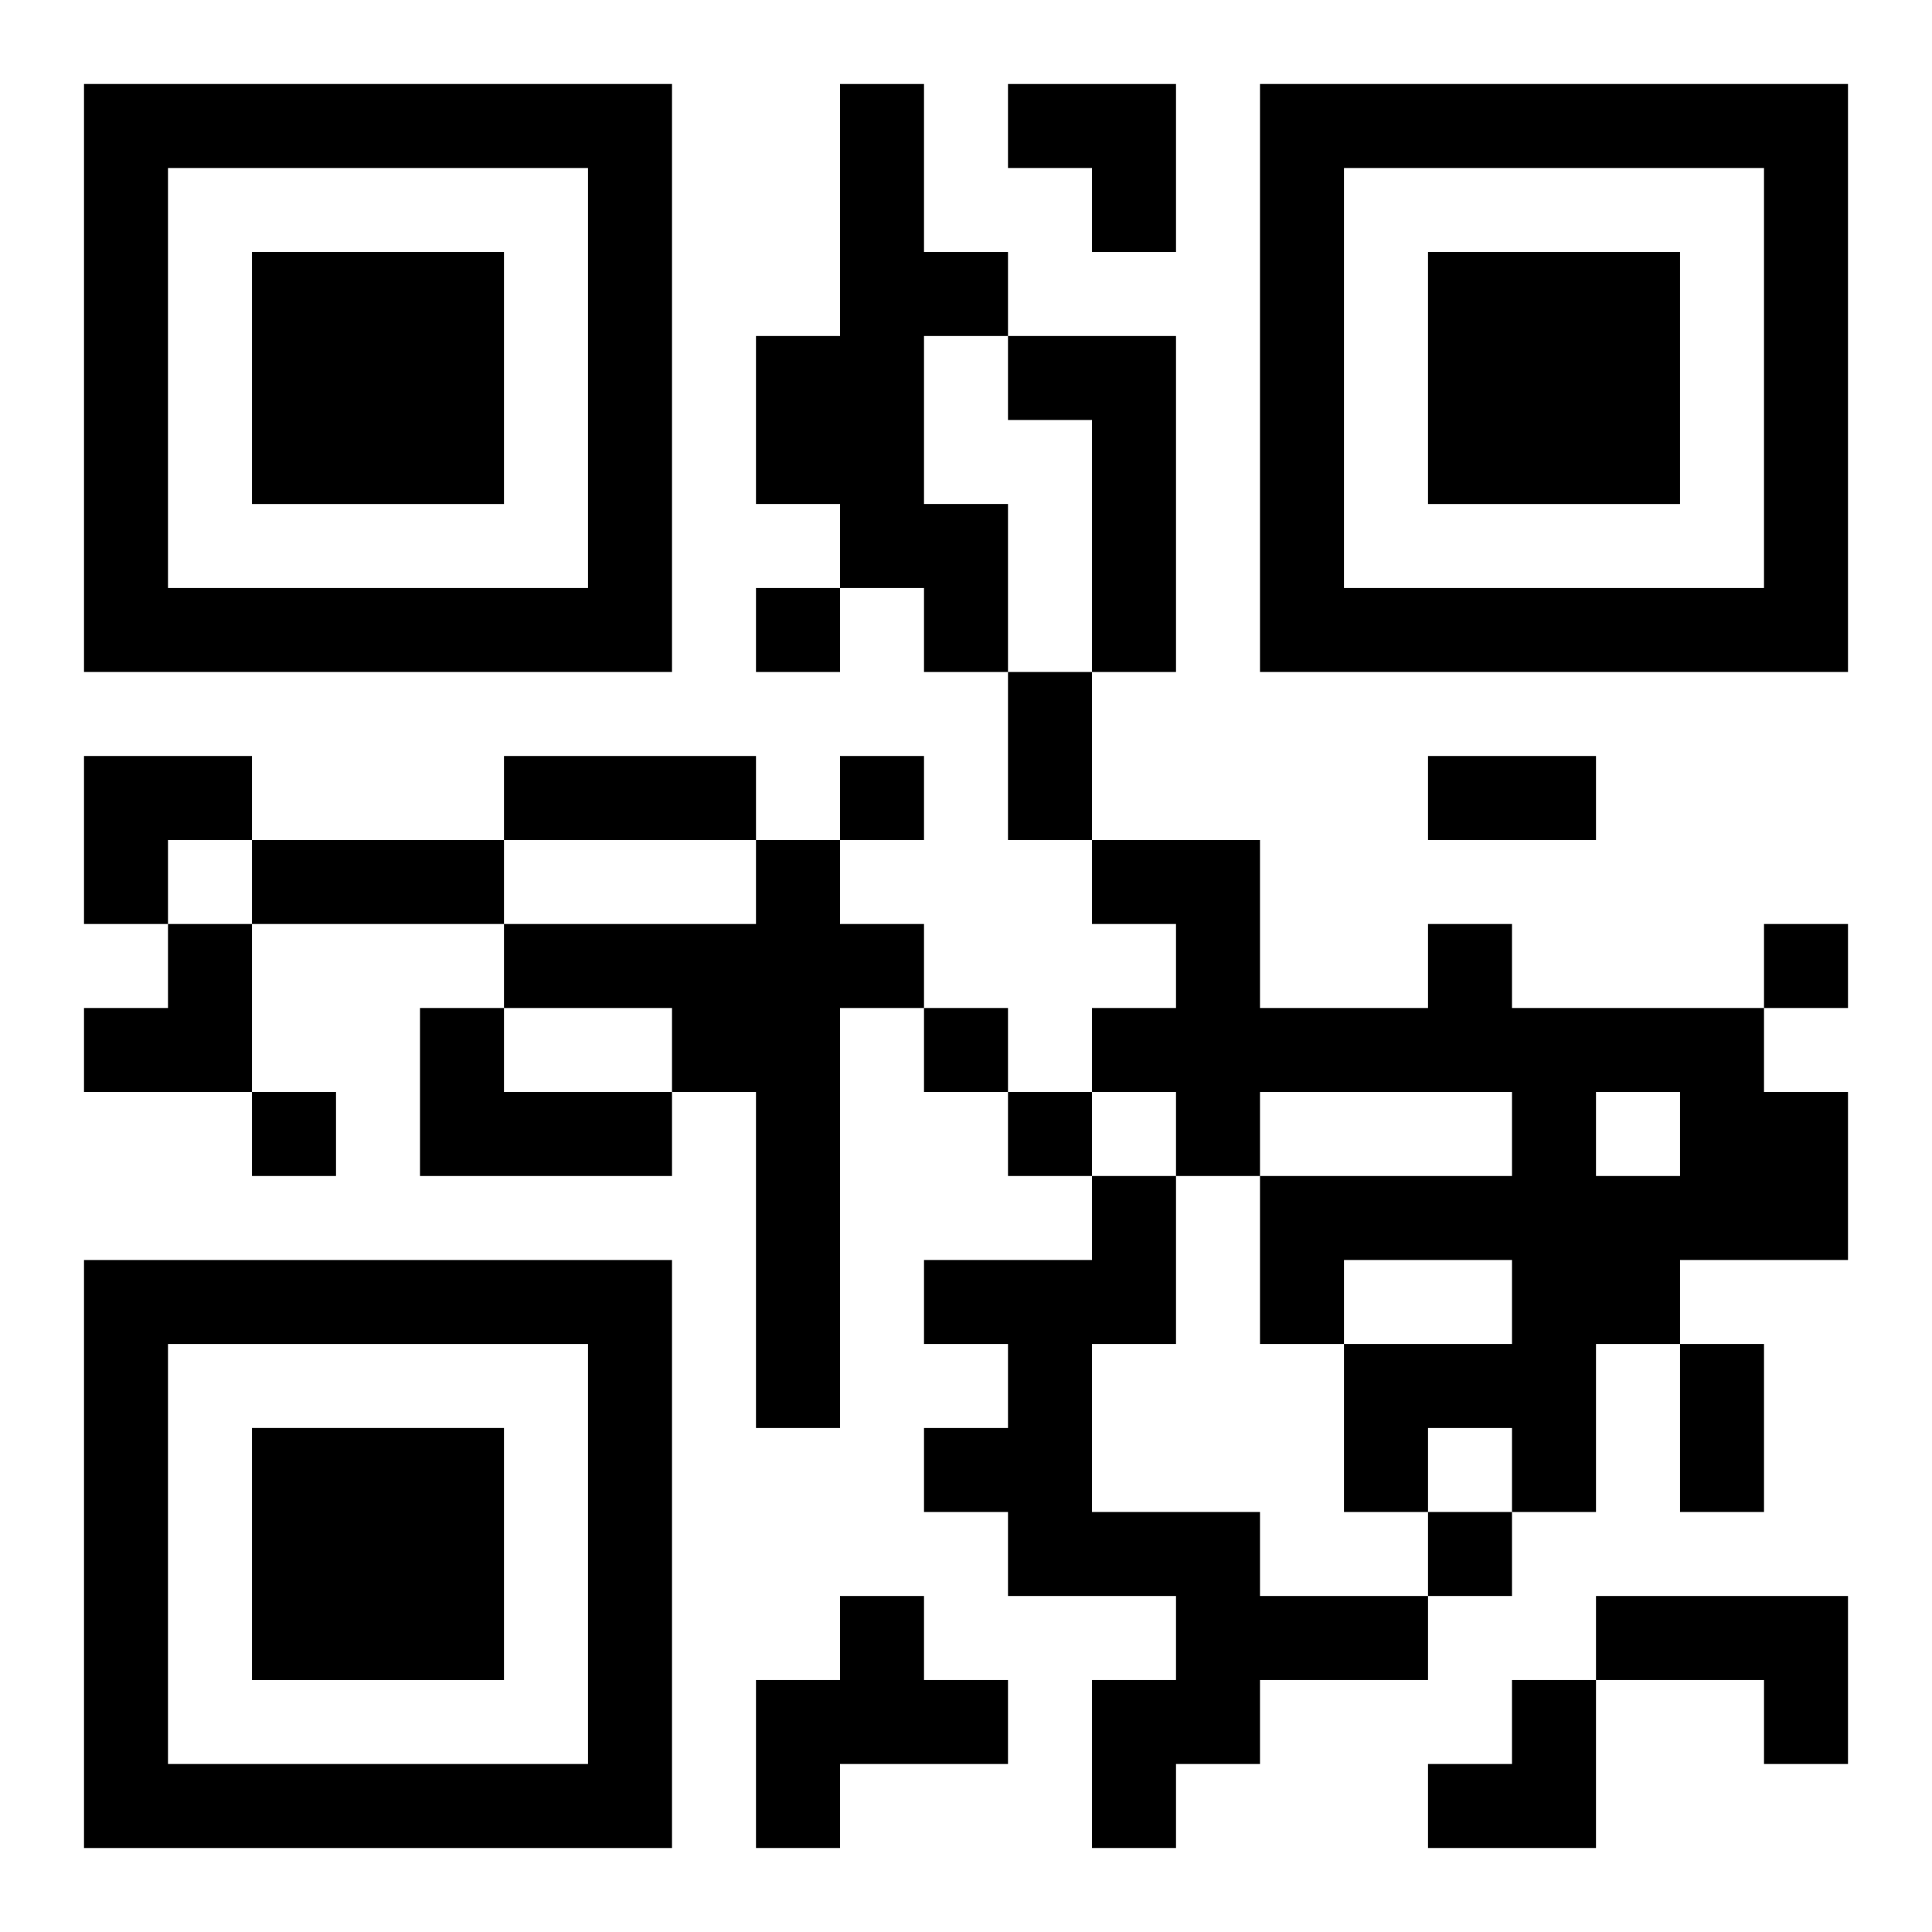 <?xml version="1.0" encoding="UTF-8"?>
<svg width="250" height="250" baseProfile="full" version="1.1" viewBox="-1 -1 23 23" xmlns="http://www.w3.org/2000/svg" xmlns:xlink="http://www.w3.org/1999/xlink"><symbol id="a"><path d="m0 7v7h7v-7h-7zm1 1h5v5h-5v-5zm1 1v3h3v-3h-3z"/></symbol><use y="-7" xlink:href="#a"/><use y="7" xlink:href="#a"/><use x="14" y="-7" xlink:href="#a"/><path d="m9 0h1v2h1v1h-1v2h1v2h-1v-1h-1v-1h-1v-2h1v-3m2 3h2v4h-1v-3h-1v-1m-3 6h1v1h1v1h-1v5h-1v-4h-1v-1h-2v-1h3v-1m8 1h1v1h3v1h1v2h-2v1h-1v2h-1v-1h-1v1h-1v-2h2v-1h-2v1h-1v-2h3v-1h-3v1h-1v-1h-1v-1h1v-1h-1v-1h2v2h2v-1m2 2v1h1v-1h-1m-14-1h1v1h2v1h-3v-2m8 2h1v2h-1v2h2v1h2v1h-2v1h-1v1h-1v-2h1v-1h-2v-1h-1v-1h1v-1h-1v-1h2v-1m-3 5h1v1h1v1h-2v1h-1v-2h1v-1m9 0h3v2h-1v-1h-2v-1m-10-12v1h1v-1h-1m1 2v1h1v-1h-1m11 2v1h1v-1h-1m-10 1v1h1v-1h-1m-8 1v1h1v-1h-1m9 0v1h1v-1h-1m5 5v1h1v-1h-1m-5-10h1v2h-1v-2m-6 1h3v1h-3v-1m11 0h2v1h-2v-1m-14 1h3v1h-3v-1m17 6h1v2h-1v-2m-8-15h2v2h-1v-1h-1zm-11 8h2v1h-1v1h-1zm0 2m1 0h1v2h-2v-1h1zm15 9m1 0h1v2h-2v-1h1z"/></svg>
